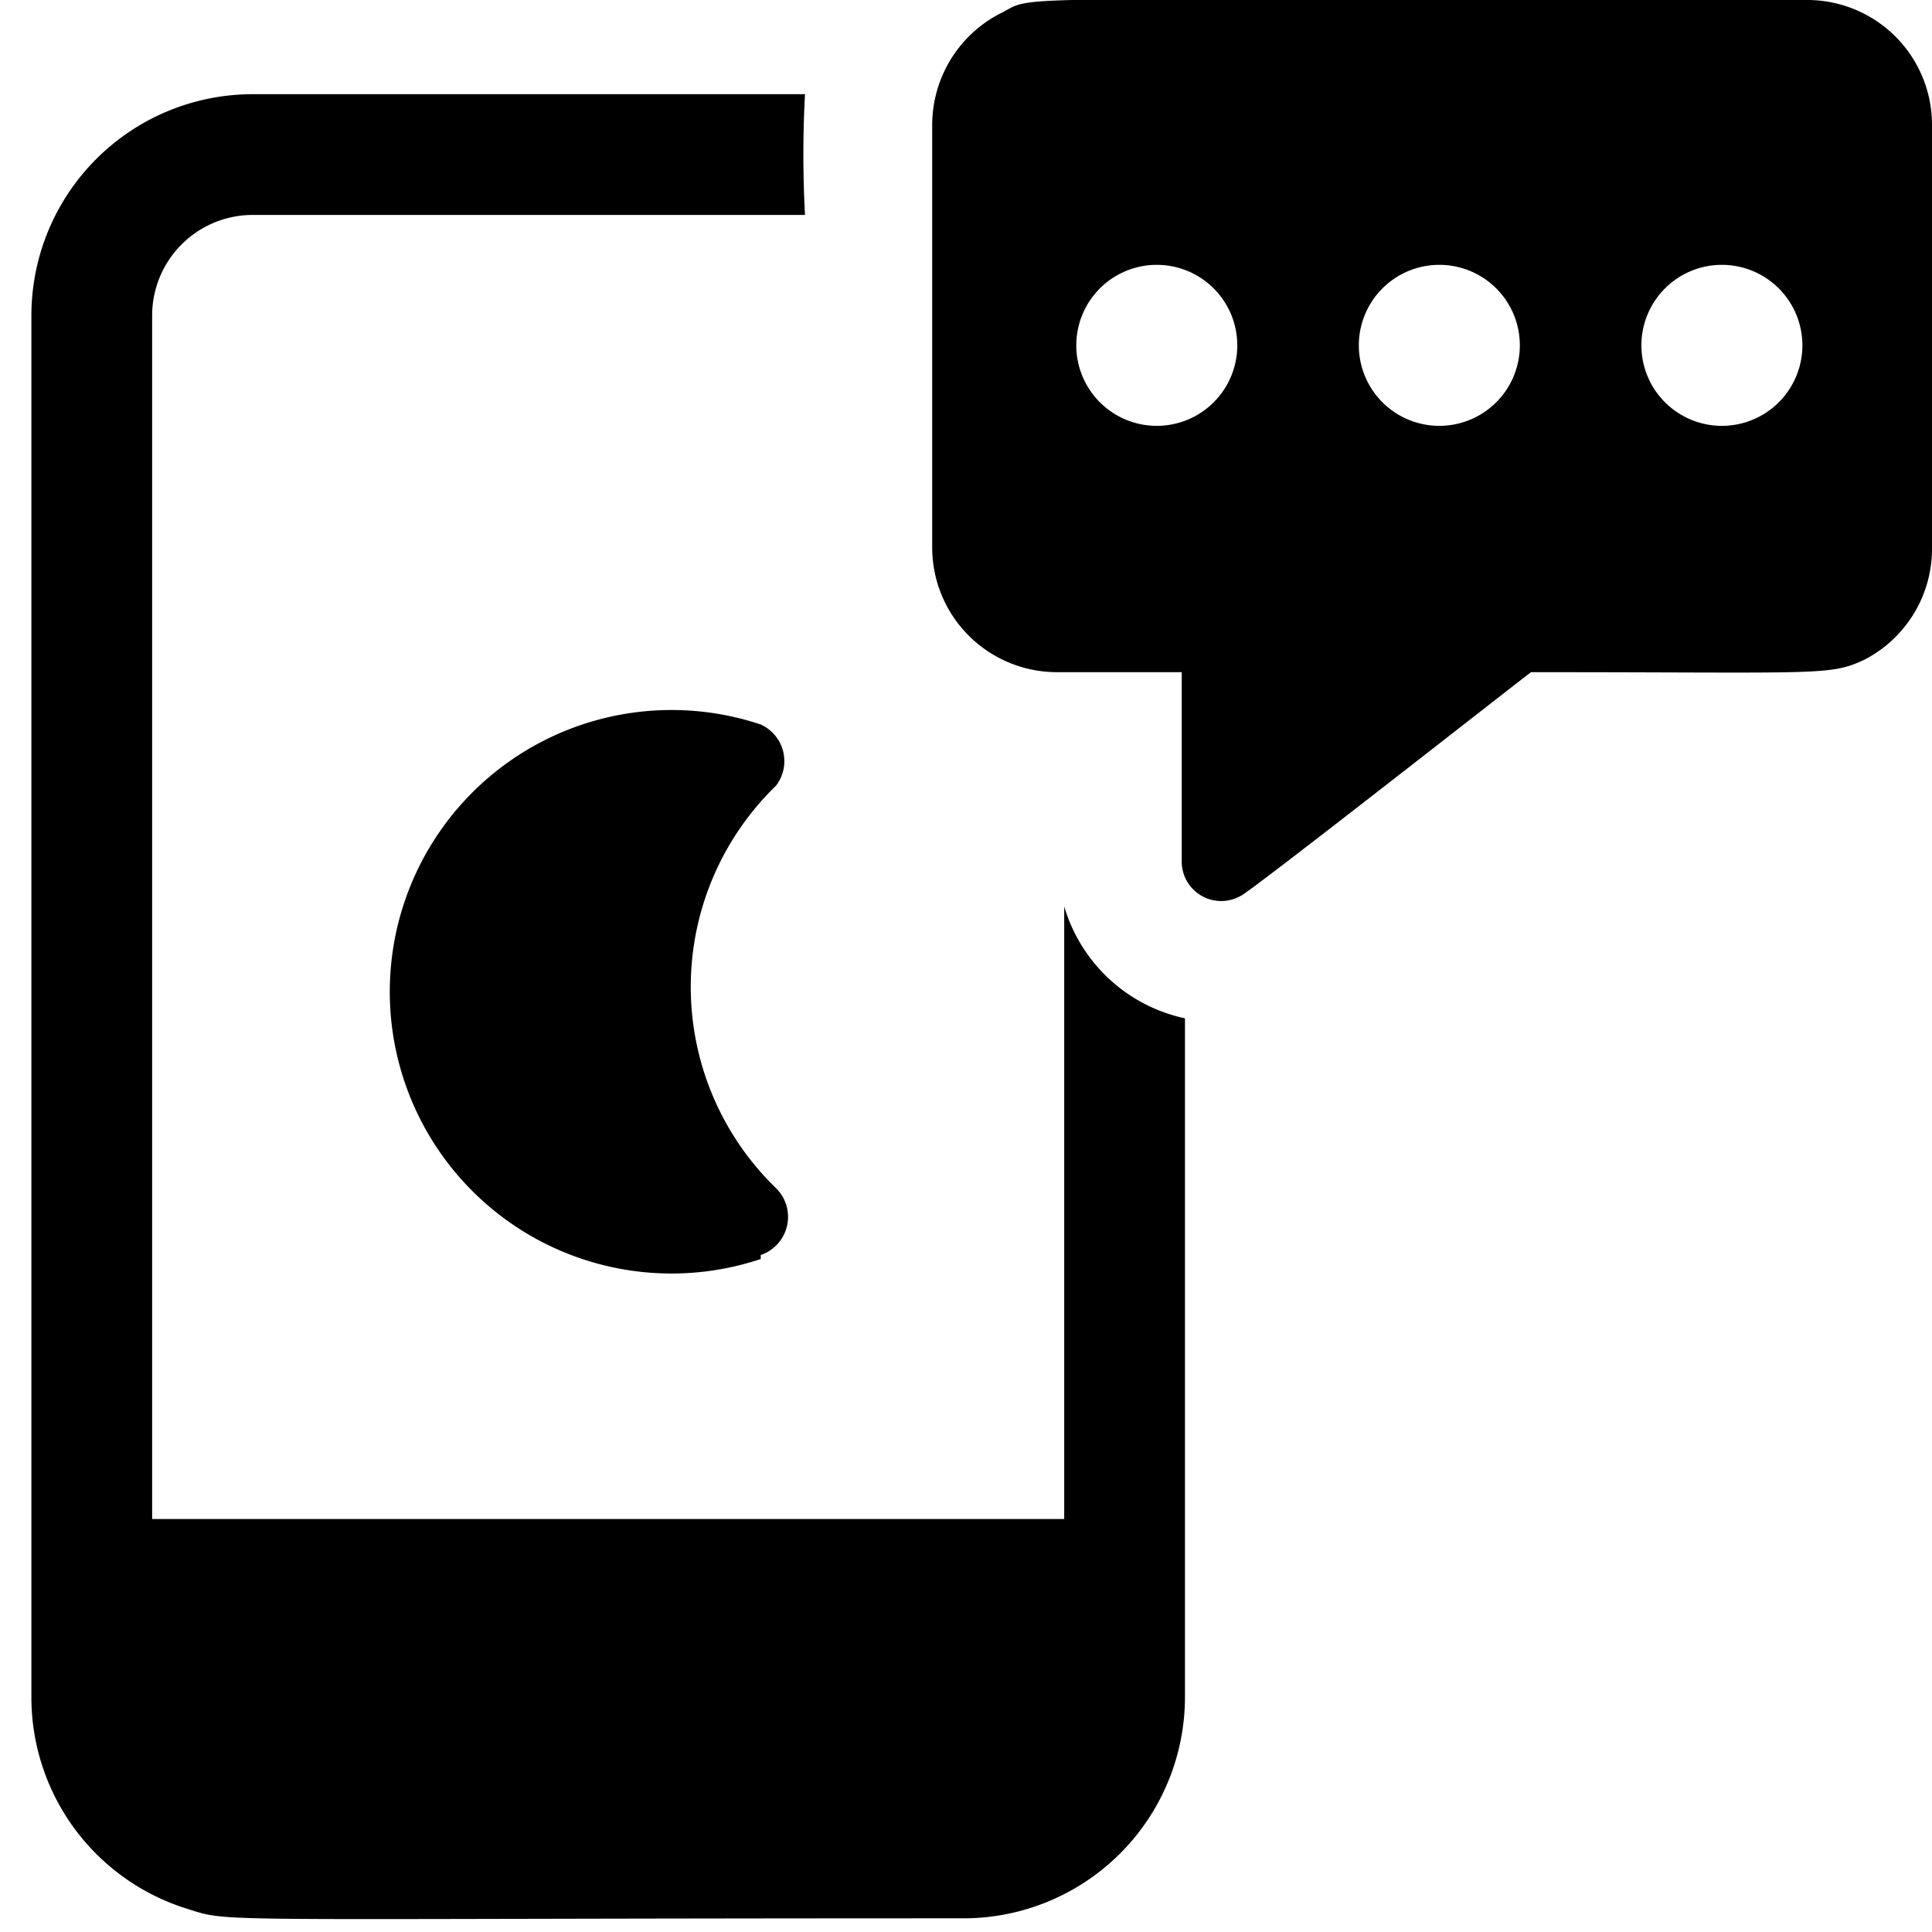 <svg xmlns="http://www.w3.org/2000/svg" viewBox="0 0 24 24"><g><path d="M9.45 15.59a0.5 0.5 0 0 0 0.19 -0.83 3.48 3.48 0 0 1 0 -5A0.5 0.5 0 0 0 9.45 9a3.5 3.5 0 1 0 0 6.64Z" fill="#000000" stroke-width="1"></path><path d="M13.22 11.26v7.61H1.89V3.92a1.25 1.25 0 0 1 1.25 -1.25H10a14 14 0 0 1 0 -1.5H3.14A2.75 2.75 0 0 0 0.39 3.92v17.16a2.75 2.75 0 0 0 1.93 2.63c0.57 0.18 0.1 0.12 9.65 0.12a2.75 2.75 0 0 0 2.75 -2.75v-8.43a2 2 0 0 1 -1.5 -1.39Z" fill="#000000" stroke-width="1"></path><path d="M24 6.8V1.55A1.55 1.55 0 0 0 22.46 0c-10.13 0 -9.59 -0.07 -10 0.15a1.56 1.56 0 0 0 -0.88 1.4V6.8a1.55 1.55 0 0 0 1.55 1.55h1.55v2.34a0.49 0.49 0 0 0 0.73 0.44c0.06 0 3.56 -2.75 3.61 -2.78 3.62 0 3.71 0.05 4.15 -0.16A1.55 1.55 0 0 0 24 6.8Zm-9.63 -1.51a1 1 0 1 1 1 -1 1 1 0 0 1 -1 1Zm3.51 0a1 1 0 1 1 1 -1 1 1 0 0 1 -1 1Zm3.51 0a1 1 0 1 1 1 -1 1 1 0 0 1 -1 1Z" fill="#000000" stroke-width="1"></path></g></svg>